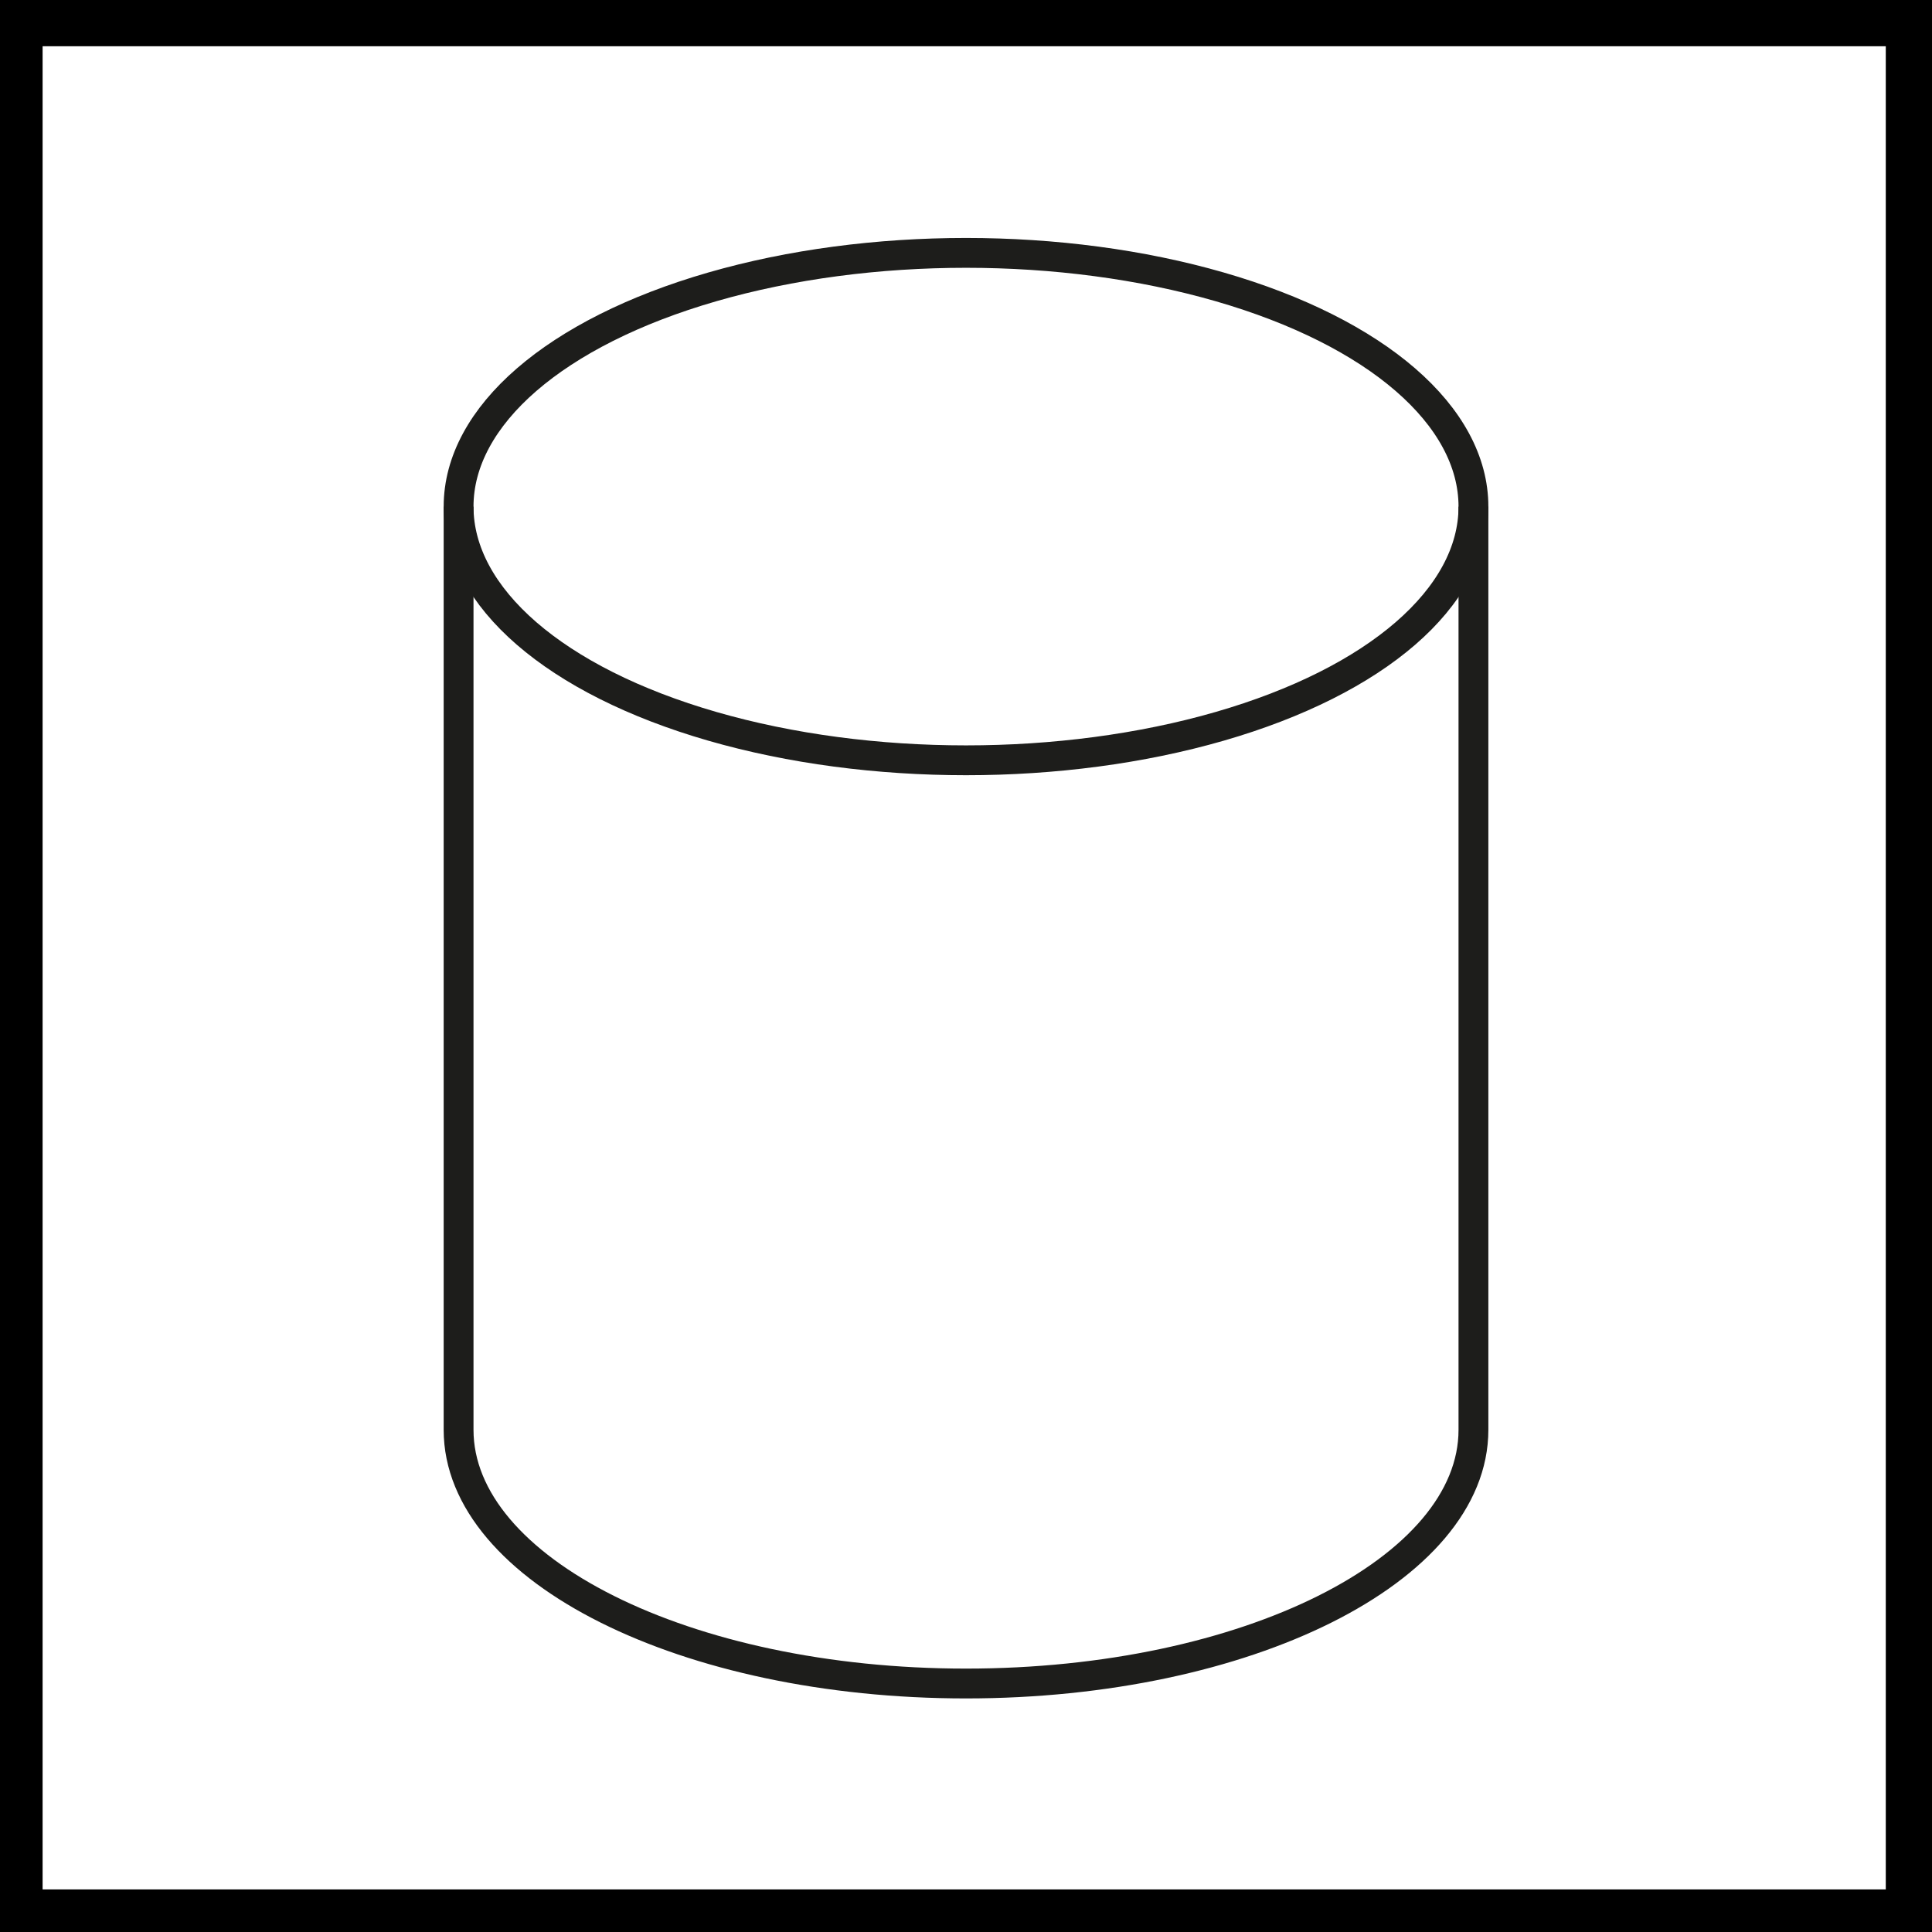 <?xml version="1.0" encoding="UTF-8"?>
<svg id="ab" data-name="SYMBOLE ikony" xmlns="http://www.w3.org/2000/svg" viewBox="0 0 64.757 64.757">
  <rect x=".428" y=".55" width="63.78" height="63.78" style="fill: none; stroke: #000; stroke-miterlimit: 10; stroke-width: 2px;"/>
  <ellipse cx="32.379" cy="16.98" rx="17.008" ry="8.504" style="fill: none; stroke: #1d1d1b; stroke-miterlimit: 10;"/>
  <path d="M49.387,16.98v30.944c0,4.697-7.615,8.504-17.008,8.504s-17.008-3.807-17.008-8.504V16.98" style="fill: none; stroke: #1d1d1b; stroke-miterlimit: 10;"/>
</svg>